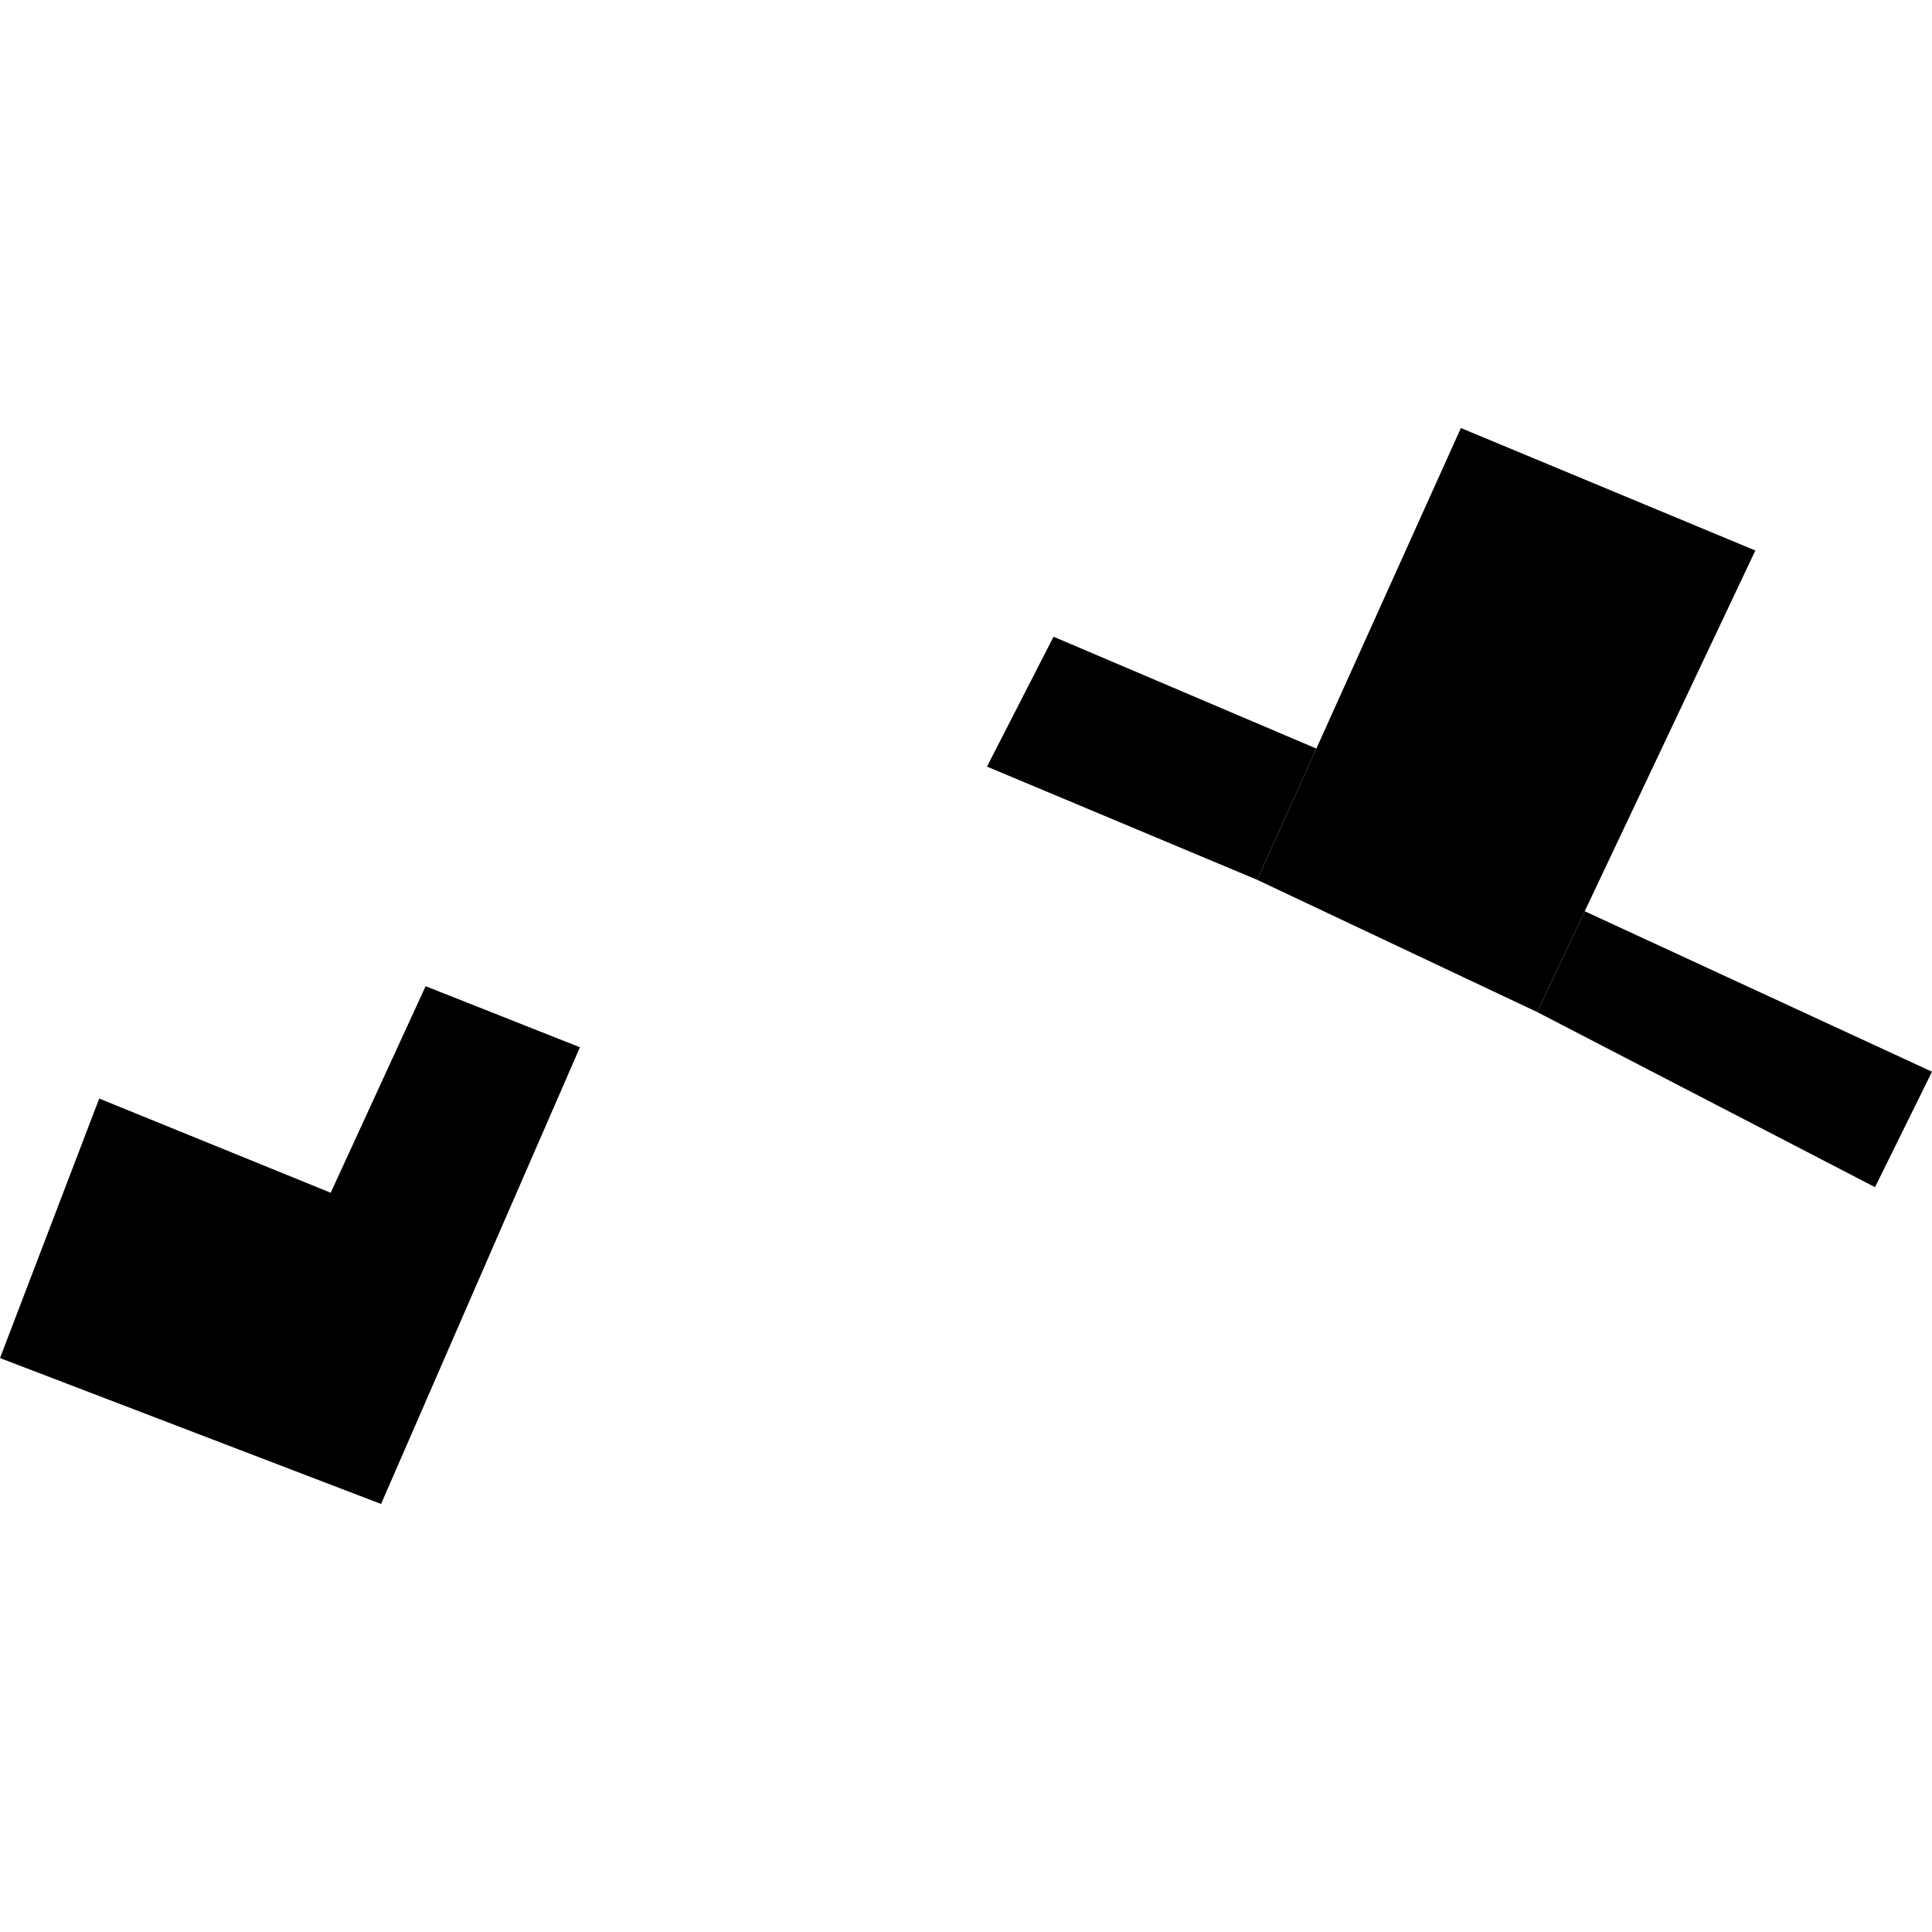 <?xml version="1.0" encoding="utf-8" standalone="no"?>
<!DOCTYPE svg PUBLIC "-//W3C//DTD SVG 1.1//EN"
  "http://www.w3.org/Graphics/SVG/1.1/DTD/svg11.dtd">
<!-- Created with matplotlib (https://matplotlib.org/) -->
<svg height="288pt" version="1.1" viewBox="0 0 288 288" width="288pt" xmlns="http://www.w3.org/2000/svg" xmlns:xlink="http://www.w3.org/1999/xlink">
 <defs>
  <style type="text/css">
*{stroke-linecap:butt;stroke-linejoin:round;}
  </style>
 </defs>
 <g id="figure_1">
  <g id="patch_1">
   <path d="M 0 288 
L 288 288 
L 288 0 
L 0 0 
z
" style="fill:none;opacity:0;"/>
  </g>
  <g id="axes_1">
   <g id="PatchCollection_1">
    <path clip-path="url(#pa6c17aada1)" d="M 63.447 147.011 
L 86.45 156.115 
L 56.806 224.193 
L 0 202.445 
L 14.79 163.759 
L 49.298 177.801 
L 63.447 147.011 
"/>
    <path clip-path="url(#pa6c17aada1)" d="M 217.774 63.807 
L 196.227 111.59 
L 187.403 131.153 
L 229.142 150.864 
L 236.232 135.837 
L 261.668 82.064 
L 217.774 63.807 
"/>
    <path clip-path="url(#pa6c17aada1)" d="M 157.05 94.914 
L 147.128 114.275 
L 187.403 131.153 
L 196.227 111.59 
L 157.05 94.914 
"/>
    <path clip-path="url(#pa6c17aada1)" d="M 288 159.758 
L 279.508 176.969 
L 229.142 150.864 
L 236.232 135.837 
L 288 159.758 
"/>
   </g>
  </g>
 </g>
 <defs>
  <clipPath id="pa6c17aada1">
   <rect height="160.386" width="288" x="0" y="63.807"/>
  </clipPath>
 </defs>
</svg>
